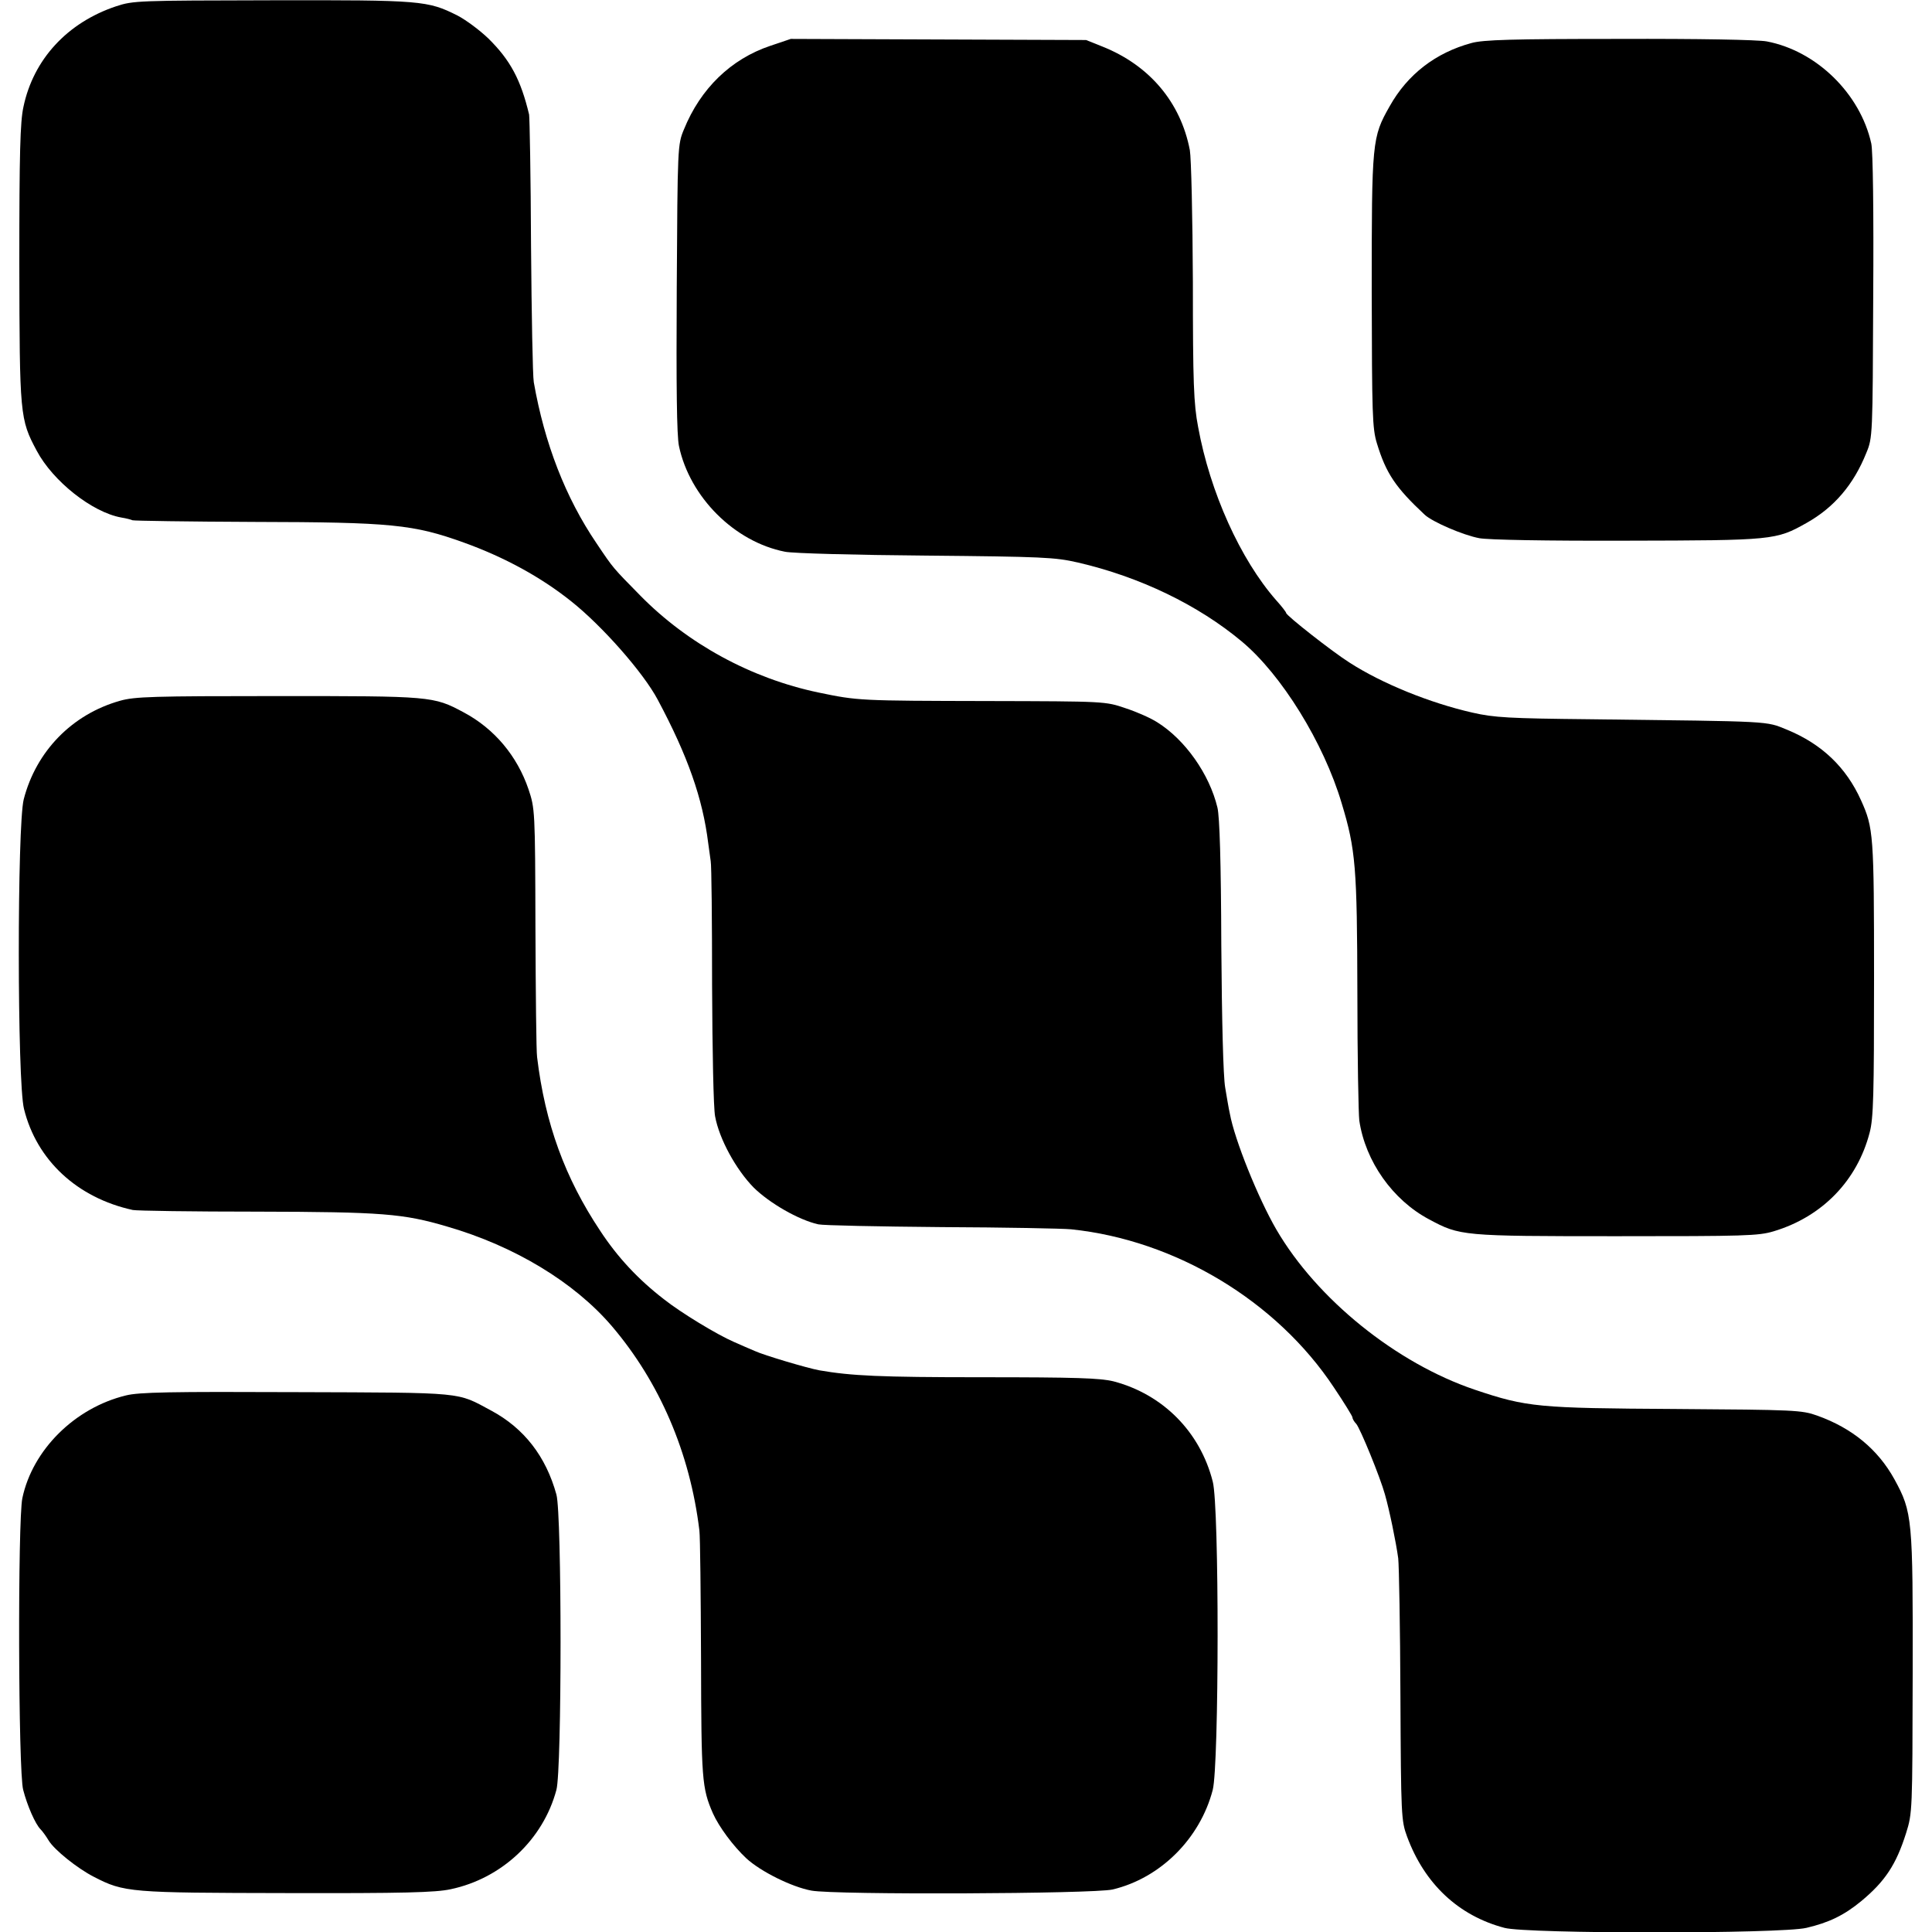 <?xml version="1.0" standalone="no"?>
<!DOCTYPE svg PUBLIC "-//W3C//DTD SVG 20010904//EN"
 "http://www.w3.org/TR/2001/REC-SVG-20010904/DTD/svg10.dtd">
<svg version="1.0" xmlns="http://www.w3.org/2000/svg"
 width="700pt" height="700pt" viewBox="0 0 700 700"
 preserveAspectRatio="xMidYMid meet">
<g transform="translate(0,700) scale(0.1,-0.1)"
fill="#000000" stroke="none">
<path d="M420 6977 c-176 -59 -299 -192 -335 -364 -12 -54 -15 -169 -15 -568
1 -550 2 -564 63 -678 59 -111 201 -223 306 -242 19 -3 37 -8 41 -10 4 -2 202
-5 441 -6 497 -1 577 -9 760 -75 147 -53 279 -125 389 -213 112 -89 261 -258
313 -356 109 -204 163 -358 183 -520 3 -22 7 -51 9 -65 3 -14 5 -216 5 -450 1
-234 5 -447 11 -475 15 -82 76 -193 140 -258 57 -56 162 -117 234 -133 17 -4
217 -8 446 -10 229 -1 441 -5 470 -8 377 -39 744 -259 952 -573 37 -55 67
-104 67 -108 0 -5 6 -16 14 -24 15 -18 87 -194 104 -256 16 -56 40 -172 48
-231 3 -27 7 -251 8 -499 2 -434 3 -452 24 -509 63 -171 186 -287 353 -331 81
-22 1002 -22 1094 0 81 19 136 45 200 98 85 71 125 131 161 245 23 73 23 80
24 578 1 563 -1 585 -66 704 -60 109 -154 186 -280 231 -56 20 -80 21 -514 24
-497 3 -537 6 -727 70 -284 96 -572 328 -719 581 -66 114 -151 325 -168 419
-4 17 -11 59 -17 95 -7 40 -12 241 -14 515 -1 302 -6 466 -14 499 -29 121
-117 246 -218 309 -23 15 -75 38 -115 51 -73 25 -74 25 -498 26 -466 1 -471 1
-615 31 -243 51 -473 176 -645 351 -100 102 -96 96 -159 190 -112 165 -188
361 -227 583 -4 22 -8 245 -10 495 -1 250 -5 464 -7 475 -30 126 -68 197 -147
275 -31 30 -82 68 -113 84 -108 54 -129 56 -672 55 -485 -1 -502 -1 -565 -22z"/>
<path d="M2791 6834 c-143 -48 -253 -155 -313 -303 -23 -55 -23 -63 -26 -574
-2 -358 0 -535 8 -573 39 -185 201 -347 384 -383 28 -6 258 -12 511 -14 423
-4 467 -6 550 -25 225 -52 436 -154 594 -286 144 -120 297 -367 362 -586 51
-168 56 -233 57 -684 0 -233 4 -443 7 -466 22 -148 121 -288 253 -358 112 -60
118 -61 678 -61 467 0 515 1 571 18 176 53 302 184 347 357 14 52 16 138 16
559 0 522 -2 545 -47 645 -54 120 -142 204 -268 256 -79 32 -46 30 -710 38
-299 3 -351 6 -430 24 -154 35 -327 105 -445 181 -62 39 -230 171 -230 180 0
3 -16 24 -36 46 -130 148 -240 392 -283 628 -16 83 -19 160 -19 525 -1 235 -6
450 -11 478 -33 173 -146 307 -316 375 l-60 24 -535 2 -535 2 -74 -25z"/>
<path d="M5331 6844 c-129 -35 -231 -113 -296 -229 -64 -113 -65 -126 -65
-671 1 -446 2 -496 19 -551 33 -108 67 -159 173 -258 28 -26 139 -74 198 -85
33 -6 240 -10 535 -9 530 1 540 2 650 64 100 56 171 139 217 254 23 55 23 62
25 566 2 312 -1 528 -7 555 -40 181 -199 336 -379 370 -32 6 -246 10 -535 9
-387 0 -492 -3 -535 -15z"/>
<path d="M435 4461 c-174 -49 -304 -183 -349 -357 -24 -95 -24 -1024 1 -1122
46 -186 193 -322 394 -366 14 -3 217 -6 450 -6 454 -1 530 -7 689 -54 245 -71
461 -202 597 -361 173 -203 283 -459 317 -740 3 -22 5 -232 6 -466 1 -437 3
-467 43 -559 22 -49 73 -118 121 -163 52 -48 165 -104 236 -117 86 -16 1021
-12 1091 4 173 41 317 184 363 361 23 90 24 1027 0 1117 -46 181 -181 316
-359 363 -49 12 -135 15 -480 15 -367 0 -470 5 -586 25 -44 8 -202 55 -234 70
-17 7 -51 22 -76 33 -60 26 -191 105 -254 155 -92 71 -167 151 -230 247 -128
192 -200 389 -229 630 -3 19 -5 230 -6 468 -1 427 -2 433 -25 502 -41 121
-124 220 -235 279 -110 59 -117 59 -675 59 -452 0 -517 -2 -570 -17z"/>
<path d="M456 1944 c-185 -45 -338 -197 -375 -372 -17 -82 -15 -992 3 -1057
15 -58 44 -124 63 -143 7 -7 20 -25 29 -40 20 -34 105 -102 164 -132 110 -57
131 -58 700 -59 421 -1 538 2 593 14 185 39 335 180 383 360 20 73 20 998 0
1070 -38 138 -117 240 -236 304 -127 68 -88 65 -705 67 -458 2 -571 0 -619
-12z"/>
</g>
</svg>
